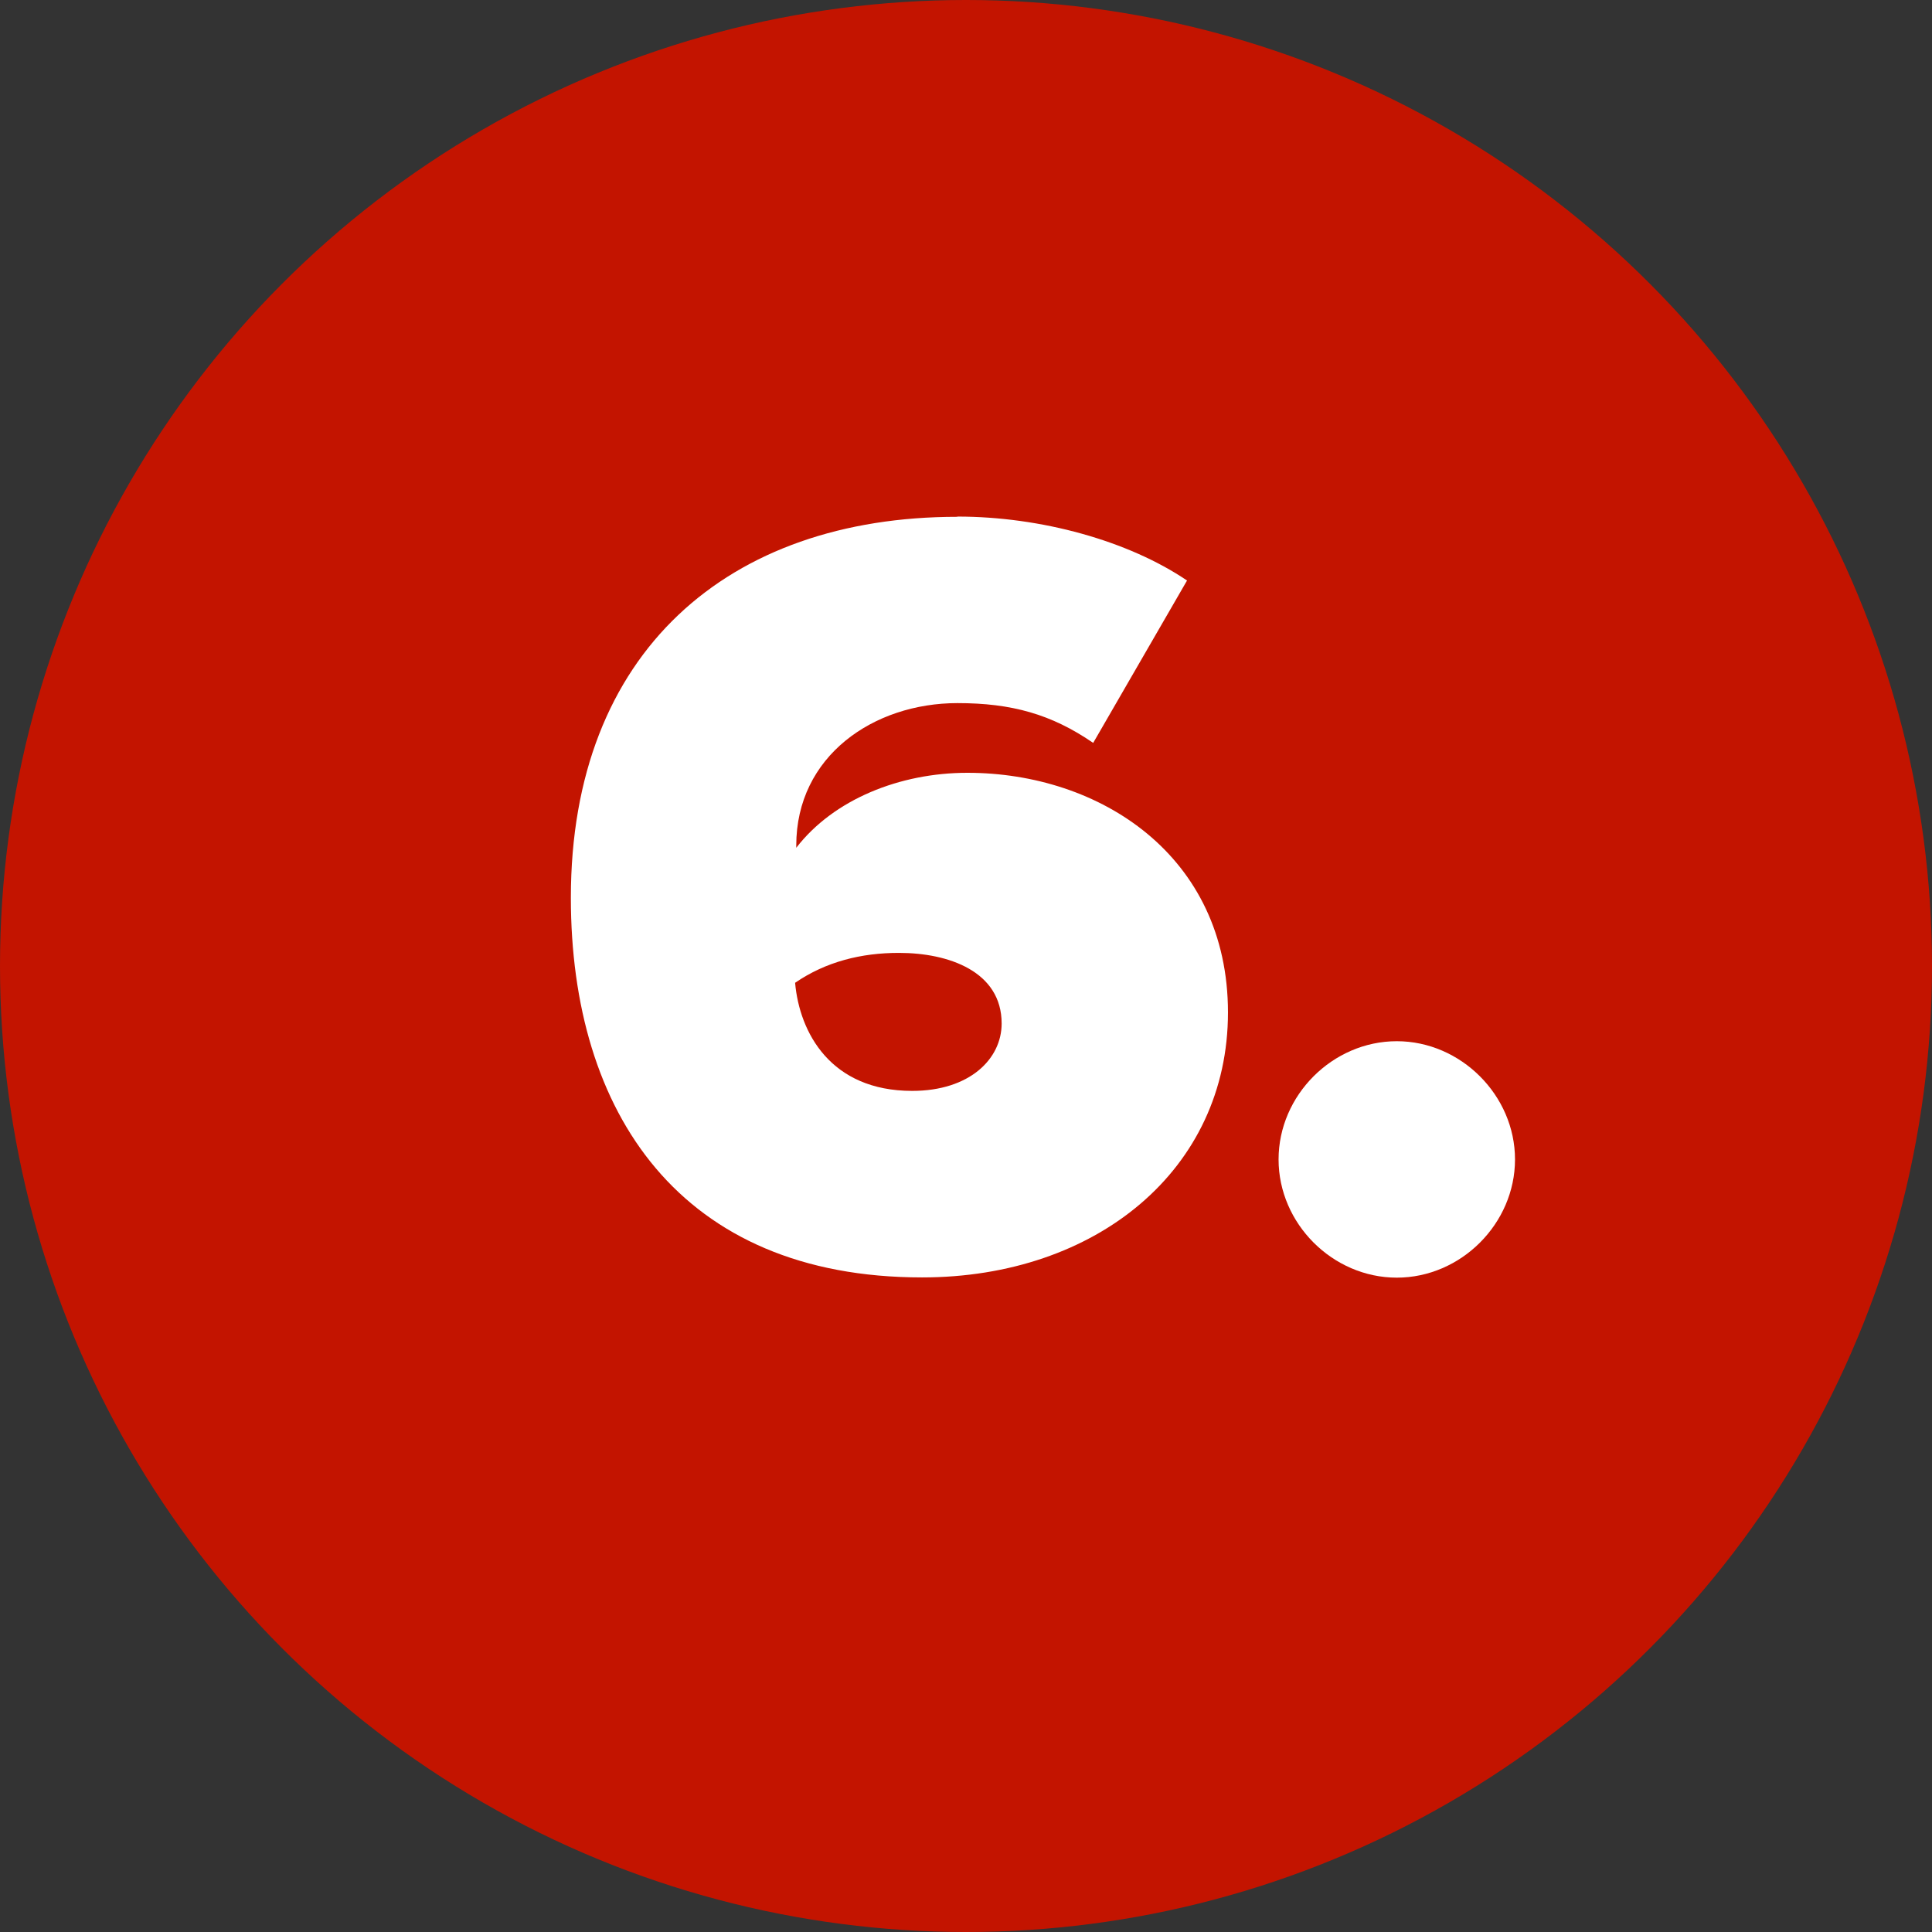 <?xml version="1.0" encoding="UTF-8"?>
<svg id="b" data-name="Ebene 2" xmlns="http://www.w3.org/2000/svg" viewBox="0 0 84 84">
  <rect x="0" y="0" width="84" height="84" fill="#333333" stroke="none"/>
  <defs>
    <style>
      .e {
        fill: #c31400;
      }

      .f {
        fill: #fff;
      }
    </style>
  </defs>
  <g id="c" data-name="Ebene 1">
    <circle class="e" cx="42" cy="42" r="42"/>
  </g>
  <g id="d" data-name="Ebene 2">
    <g>
      <path class="f" d="M41.63,22.46c3.65,0,7.44,1.06,9.98,2.78l-4.08,7.06c-1.82-1.25-3.55-1.73-5.9-1.73-3.65,0-7.01,2.3-7.01,6.19v.1c1.63-2.11,4.51-3.26,7.44-3.26,5.76,0,11.33,3.6,11.33,10.42s-5.71,11.52-13.3,11.52c-10.51,0-15.27-7.15-15.27-16.51,0-10.7,6.86-16.56,16.8-16.56ZM39.08,41.43c-1.63,0-3.17.38-4.51,1.3.19,2.16,1.54,4.7,5.09,4.7,2.5,0,3.89-1.39,3.89-2.93,0-2.26-2.3-3.07-4.46-3.07Z"/>
      <path class="f" d="M60.73,45.27c2.78,0,5.14,2.35,5.14,5.14s-2.35,5.14-5.14,5.14-5.14-2.35-5.14-5.14,2.35-5.14,5.14-5.14Z"/>
    </g>
  </g>
</svg>
